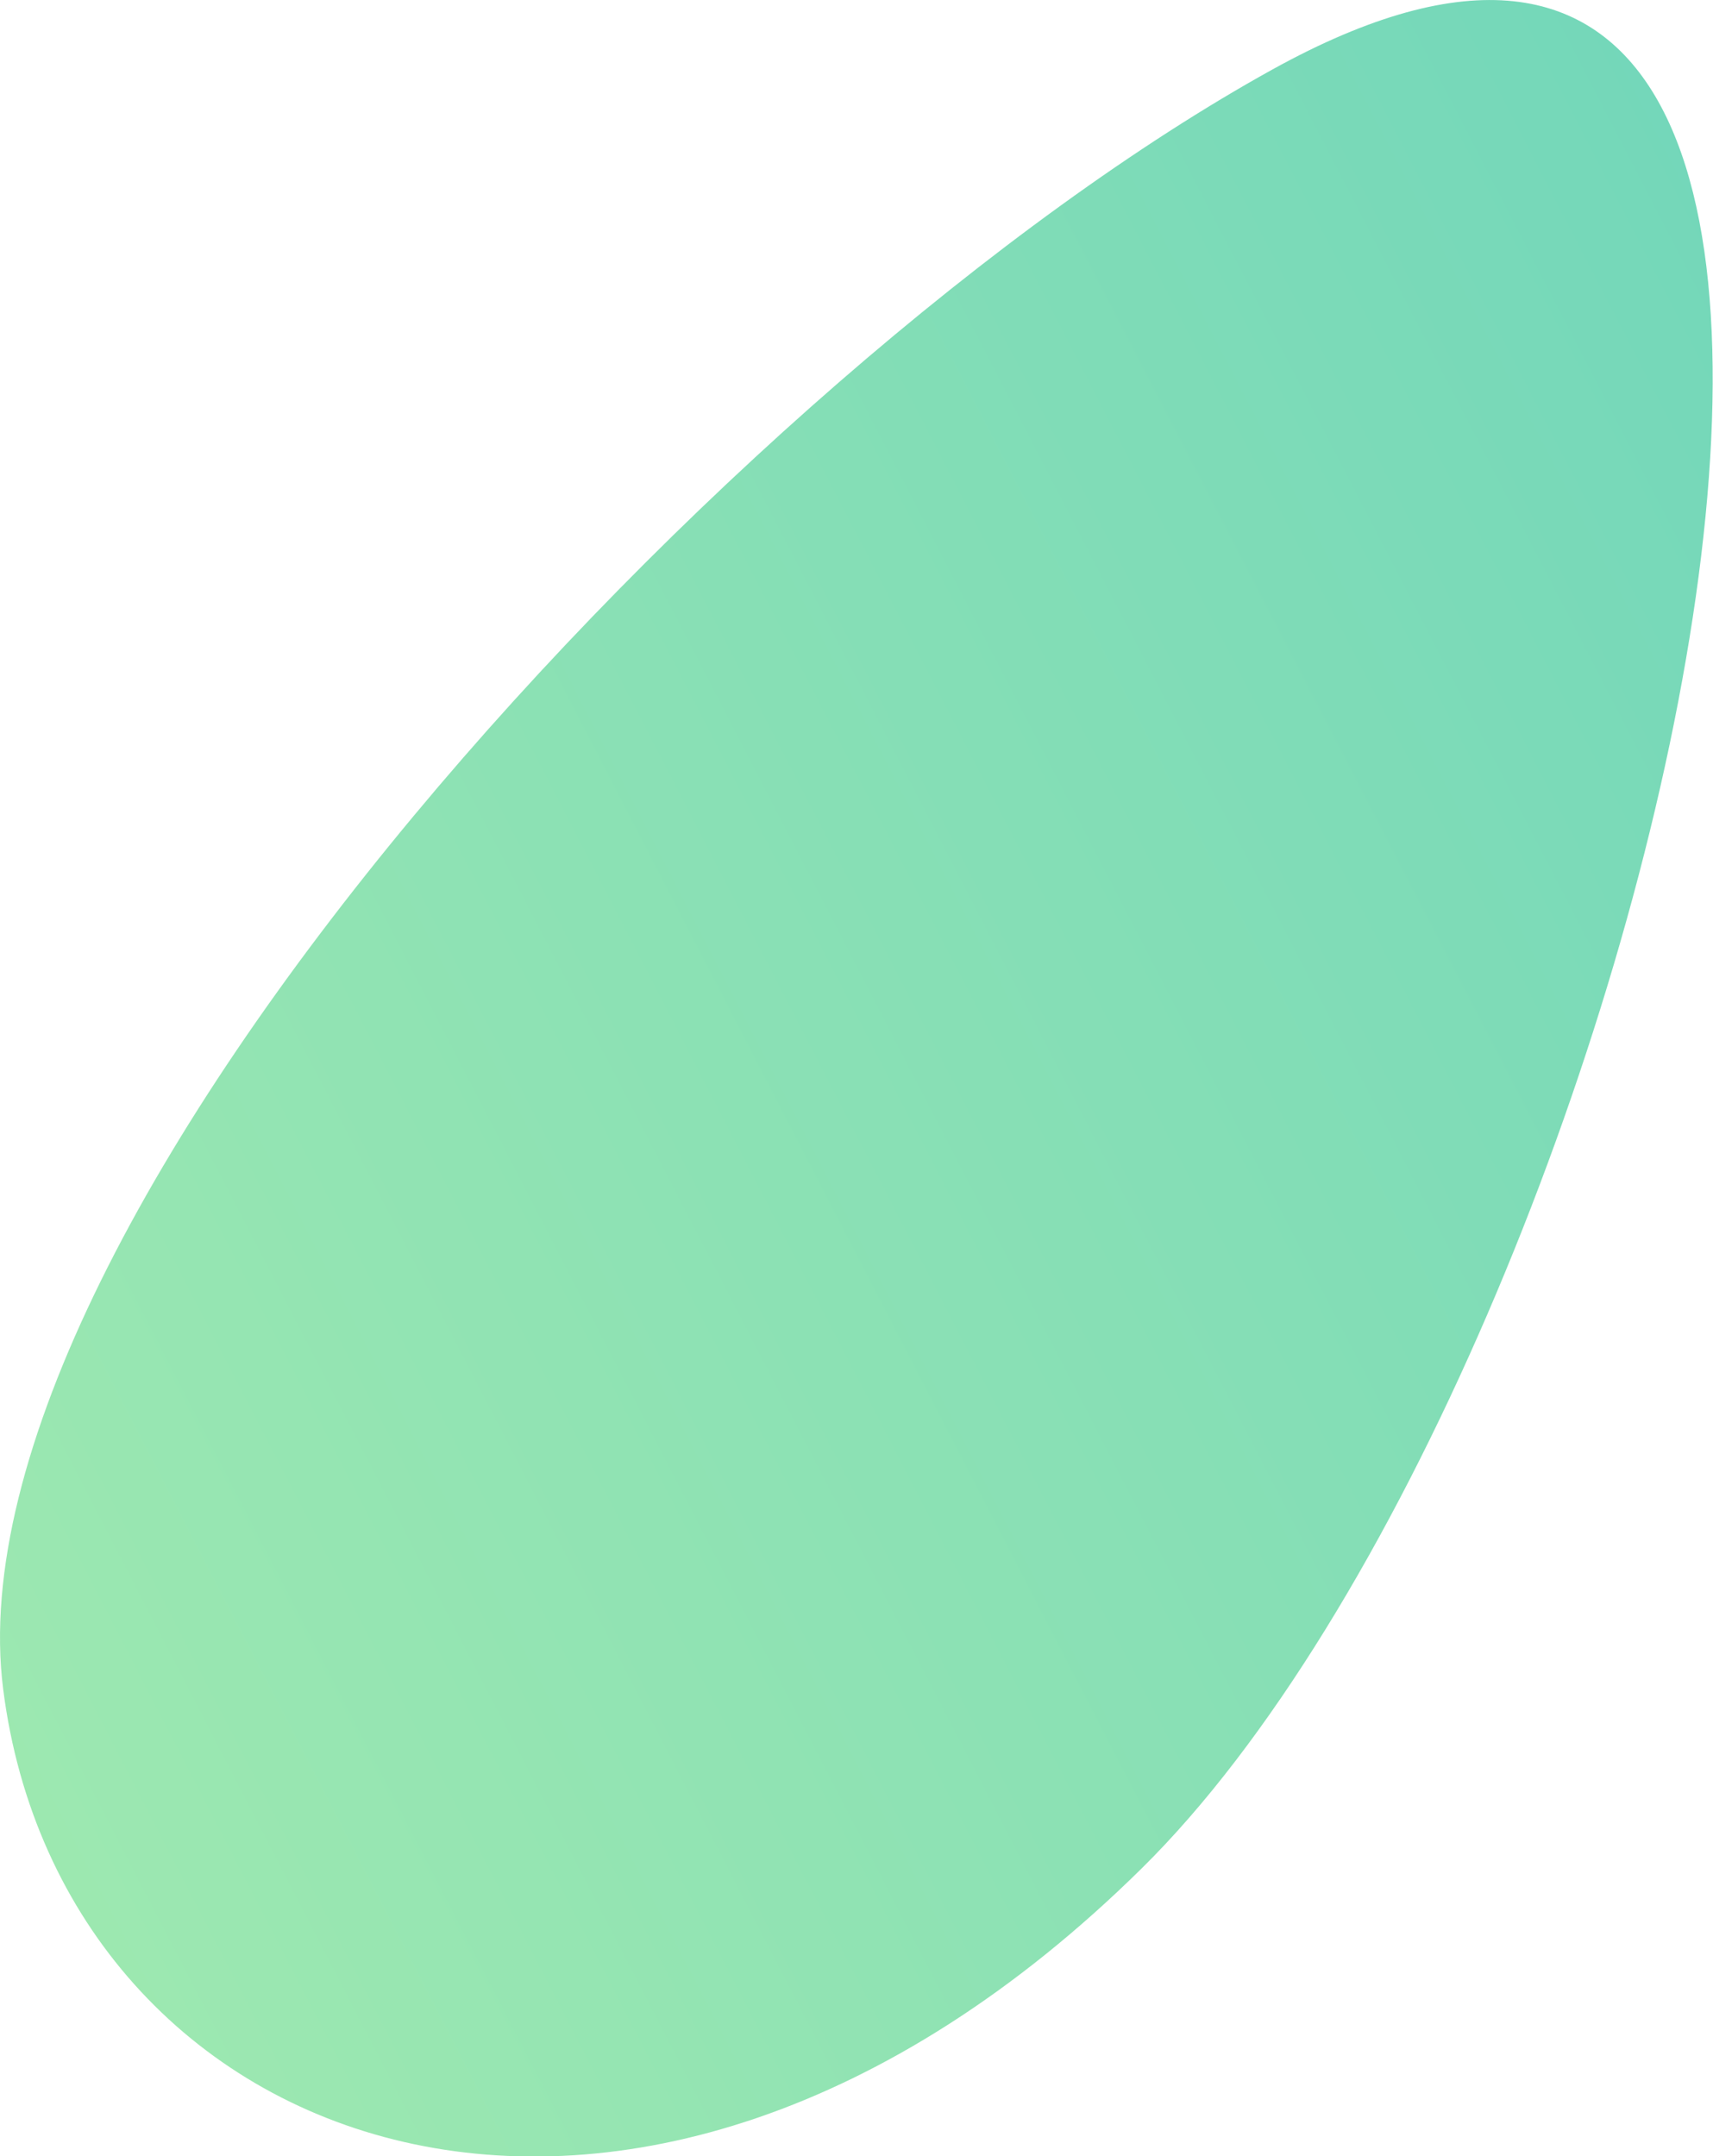 <svg xmlns="http://www.w3.org/2000/svg" xmlns:xlink="http://www.w3.org/1999/xlink" viewBox="0 0 179.49 225.97"><defs><style>.cls-1{opacity:0.8;isolation:isolate;fill:url(#未命名漸層_9);}</style><linearGradient id="未命名漸層_9" x1="252.72" y1="-820.63" x2="-200.08" y2="-586.35" gradientTransform="translate(0 860)" gradientUnits="userSpaceOnUse"><stop offset="0" stop-color="#45c8ab"/><stop offset="1" stop-color="#b3f692"/></linearGradient></defs><title>deco_2</title><g id="圖層_2" data-name="圖層 2"><g id="_1" data-name=" 1"><path class="cls-1" d="M133.33,7.28C76.93,38.48-5.87,128.08.33,177s66,71.4,119.3,18.8S215.73-38.32,133.33,7.28Z"/></g></g></svg>